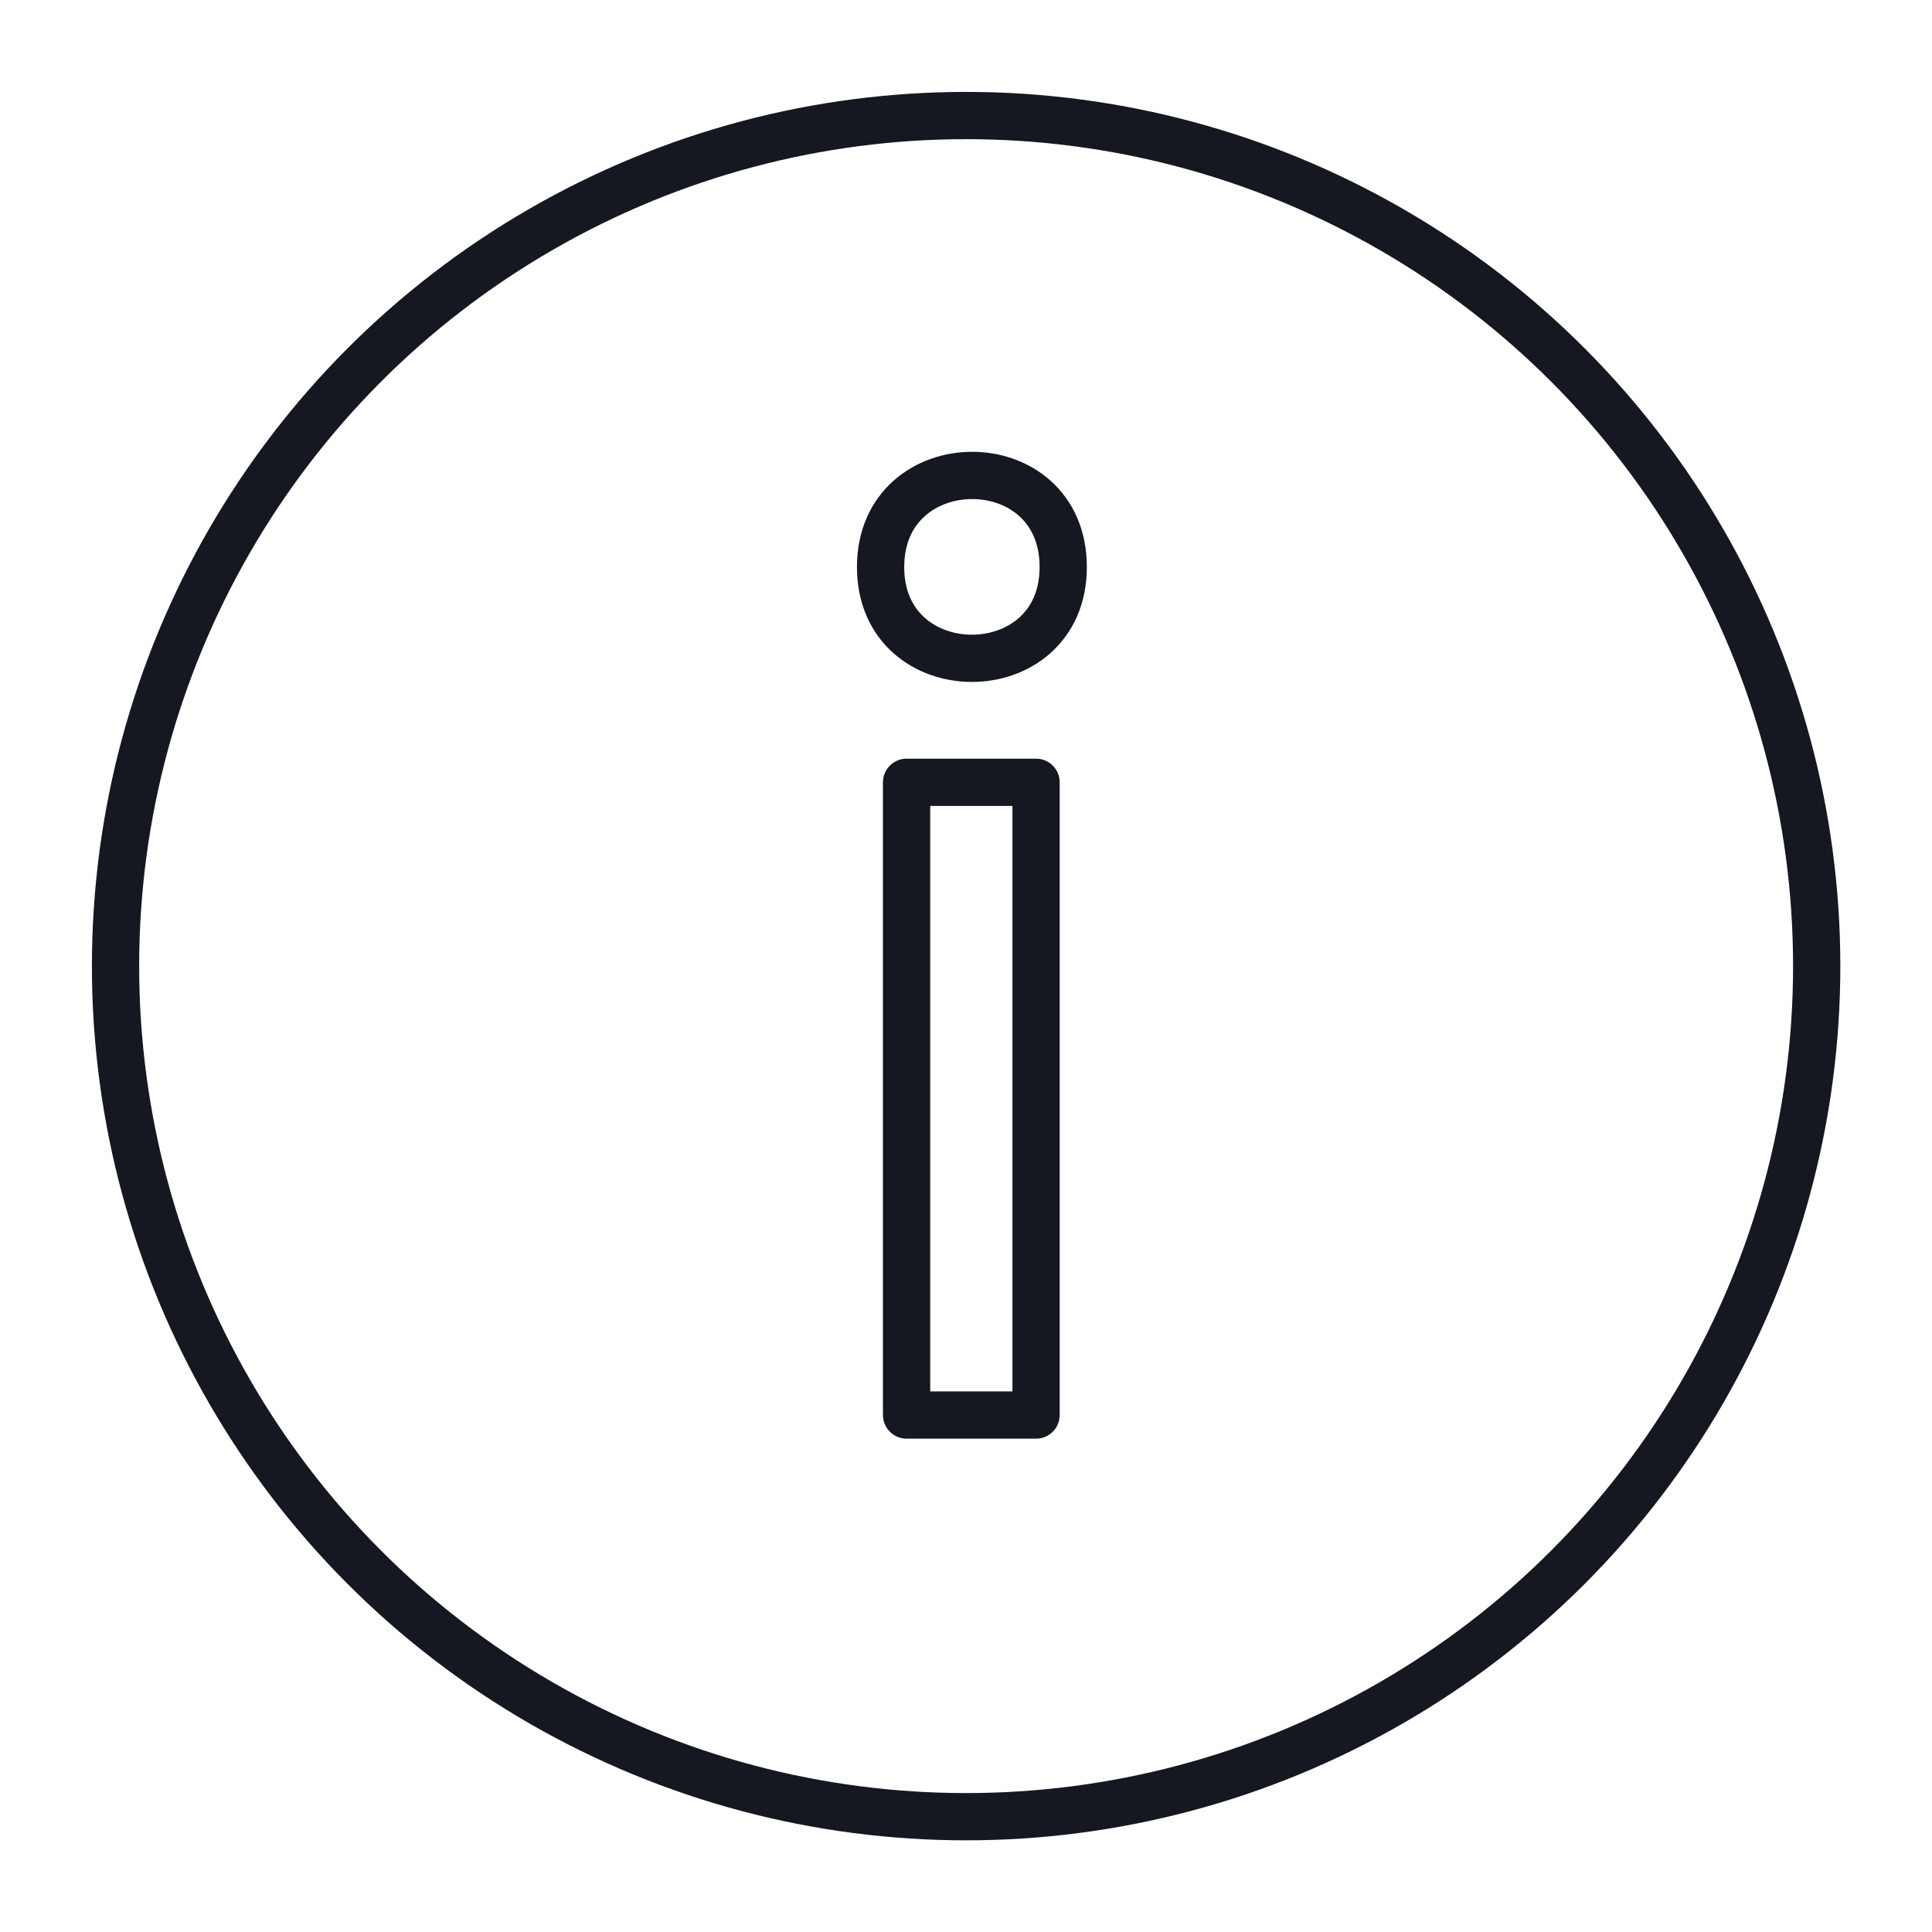 <svg id="Layer_1" data-name="Layer 1" xmlns="http://www.w3.org/2000/svg" viewBox="0 0 81.77 81.77"><defs><style>.cls-1{fill:none;stroke:#151820;stroke-linejoin:round;stroke-width:2px;}</style></defs><circle class="cls-1" cx="40.89" cy="40.89" r="36"/><path class="cls-1" d="M45,24c0,5.15-7.73,5.15-7.73,0S45,18.81,45,24"/><path class="cls-1" d="M38.37,33.11h5.48V59.89H38.37Z"/></svg>